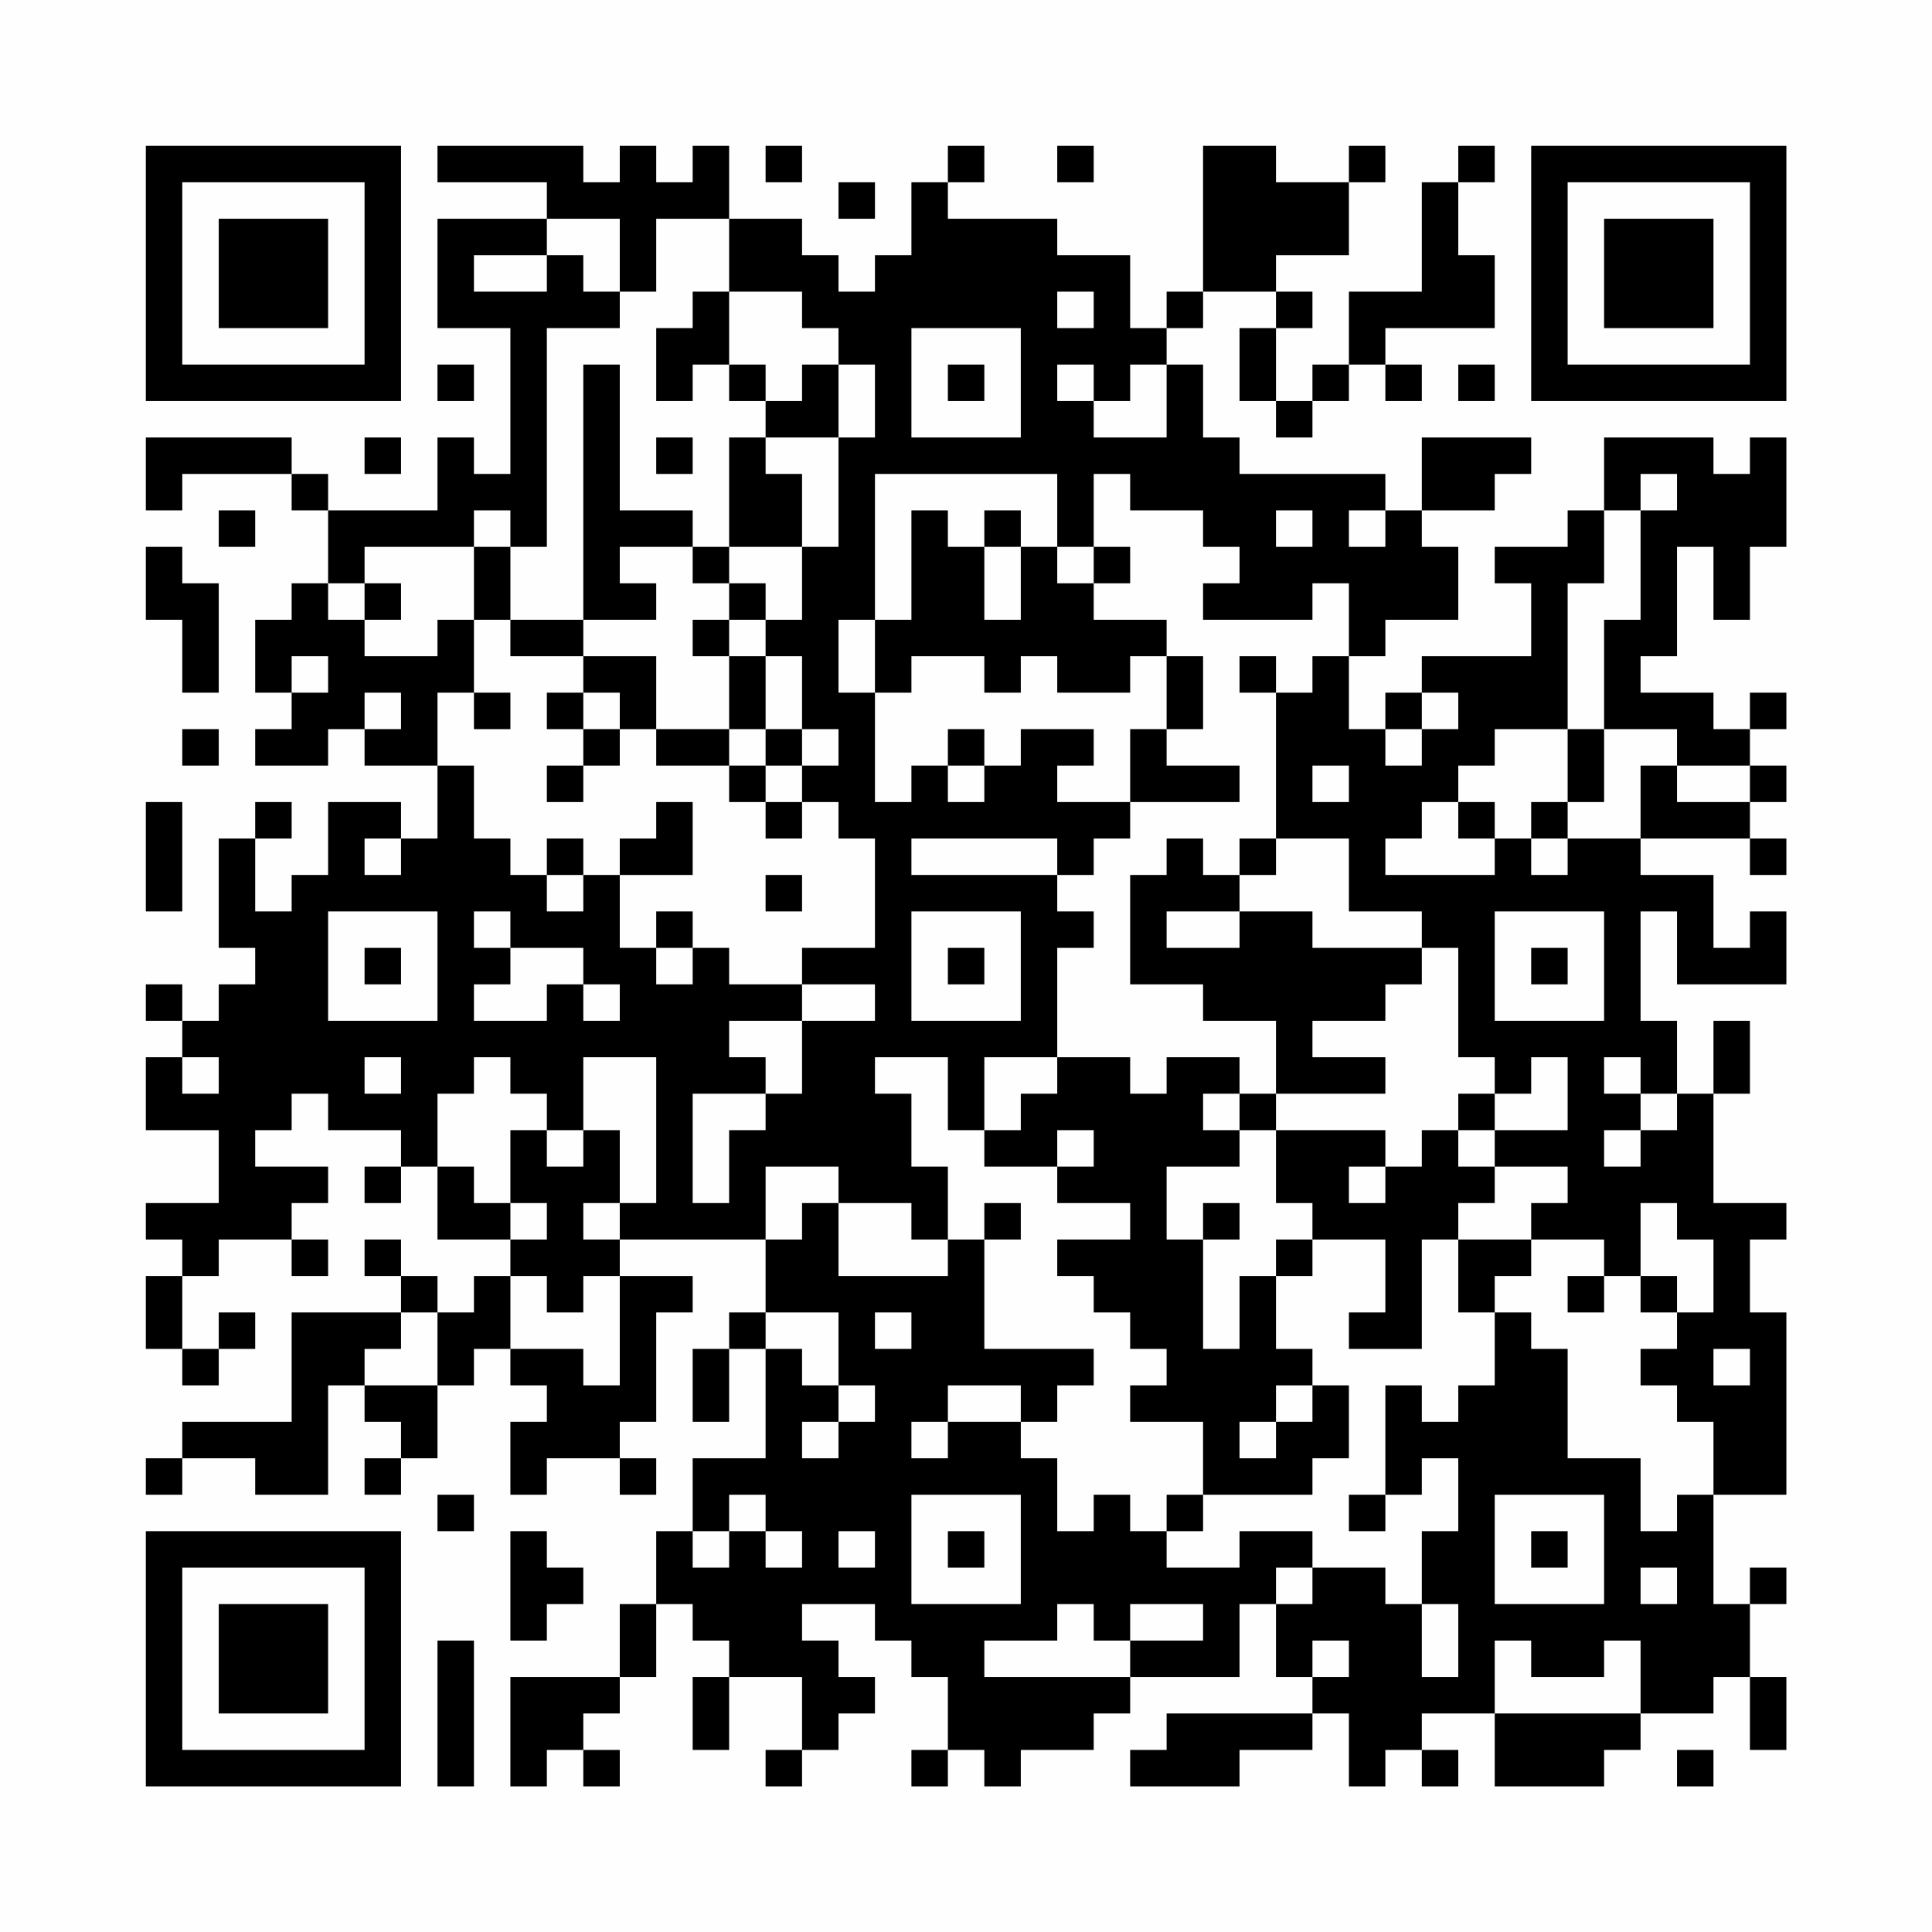 <?xml version="1.0" encoding="UTF-8"?>
<svg xmlns="http://www.w3.org/2000/svg" version="1.1" width="200" height="200" viewBox="0 0 200 200"><rect x="0" y="0" width="200" height="200" fill="#fefefe"/><g transform="scale(3.774)"><g transform="translate(4,4)"><path fill-rule="evenodd" d="M8 0L8 1L11 1L11 2L8 2L8 5L10 5L10 9L9 9L9 8L8 8L8 10L5 10L5 9L4 9L4 8L0 8L0 10L1 10L1 9L4 9L4 10L5 10L5 12L4 12L4 13L3 13L3 15L4 15L4 16L3 16L3 17L5 17L5 16L6 16L6 17L8 17L8 19L7 19L7 18L5 18L5 20L4 20L4 21L3 21L3 19L4 19L4 18L3 18L3 19L2 19L2 22L3 22L3 23L2 23L2 24L1 24L1 23L0 23L0 24L1 24L1 25L0 25L0 27L2 27L2 29L0 29L0 30L1 30L1 31L0 31L0 33L1 33L1 34L2 34L2 33L3 33L3 32L2 32L2 33L1 33L1 31L2 31L2 30L4 30L4 31L5 31L5 30L4 30L4 29L5 29L5 28L3 28L3 27L4 27L4 26L5 26L5 27L7 27L7 28L6 28L6 29L7 29L7 28L8 28L8 30L10 30L10 31L9 31L9 32L8 32L8 31L7 31L7 30L6 30L6 31L7 31L7 32L4 32L4 35L1 35L1 36L0 36L0 37L1 37L1 36L3 36L3 37L5 37L5 34L6 34L6 35L7 35L7 36L6 36L6 37L7 37L7 36L8 36L8 34L9 34L9 33L10 33L10 34L11 34L11 35L10 35L10 37L11 37L11 36L13 36L13 37L14 37L14 36L13 36L13 35L14 35L14 32L15 32L15 31L13 31L13 30L17 30L17 32L16 32L16 33L15 33L15 35L16 35L16 33L17 33L17 36L15 36L15 38L14 38L14 40L13 40L13 42L10 42L10 45L11 45L11 44L12 44L12 45L13 45L13 44L12 44L12 43L13 43L13 42L14 42L14 40L15 40L15 41L16 41L16 42L15 42L15 44L16 44L16 42L18 42L18 44L17 44L17 45L18 45L18 44L19 44L19 43L20 43L20 42L19 42L19 41L18 41L18 40L20 40L20 41L21 41L21 42L22 42L22 44L21 44L21 45L22 45L22 44L23 44L23 45L24 45L24 44L26 44L26 43L27 43L27 42L30 42L30 40L31 40L31 42L32 42L32 43L28 43L28 44L27 44L27 45L30 45L30 44L32 44L32 43L33 43L33 45L34 45L34 44L35 44L35 45L36 45L36 44L35 44L35 43L37 43L37 45L40 45L40 44L41 44L41 43L43 43L43 42L44 42L44 44L45 44L45 42L44 42L44 40L45 40L45 39L44 39L44 40L43 40L43 37L45 37L45 32L44 32L44 30L45 30L45 29L43 29L43 26L44 26L44 24L43 24L43 26L42 26L42 24L41 24L41 21L42 21L42 23L45 23L45 21L44 21L44 22L43 22L43 20L41 20L41 19L44 19L44 20L45 20L45 19L44 19L44 18L45 18L45 17L44 17L44 16L45 16L45 15L44 15L44 16L43 16L43 15L41 15L41 14L42 14L42 11L43 11L43 13L44 13L44 11L45 11L45 8L44 8L44 9L43 9L43 8L40 8L40 10L39 10L39 11L37 11L37 12L38 12L38 14L35 14L35 15L34 15L34 16L33 16L33 14L34 14L34 13L36 13L36 11L35 11L35 10L37 10L37 9L38 9L38 8L35 8L35 10L34 10L34 9L30 9L30 8L29 8L29 6L28 6L28 5L29 5L29 4L31 4L31 5L30 5L30 7L31 7L31 8L32 8L32 7L33 7L33 6L34 6L34 7L35 7L35 6L34 6L34 5L37 5L37 3L36 3L36 1L37 1L37 0L36 0L36 1L35 1L35 4L33 4L33 6L32 6L32 7L31 7L31 5L32 5L32 4L31 4L31 3L33 3L33 1L34 1L34 0L33 0L33 1L31 1L31 0L29 0L29 4L28 4L28 5L27 5L27 3L25 3L25 2L22 2L22 1L23 1L23 0L22 0L22 1L21 1L21 3L20 3L20 4L19 4L19 3L18 3L18 2L16 2L16 0L15 0L15 1L14 1L14 0L13 0L13 1L12 1L12 0ZM17 0L17 1L18 1L18 0ZM25 0L25 1L26 1L26 0ZM19 1L19 2L20 2L20 1ZM11 2L11 3L9 3L9 4L11 4L11 3L12 3L12 4L13 4L13 5L11 5L11 11L10 11L10 10L9 10L9 11L6 11L6 12L5 12L5 13L6 13L6 14L8 14L8 13L9 13L9 15L8 15L8 17L9 17L9 19L10 19L10 20L11 20L11 21L12 21L12 20L13 20L13 22L14 22L14 23L15 23L15 22L16 22L16 23L18 23L18 24L16 24L16 25L17 25L17 26L15 26L15 29L16 29L16 27L17 27L17 26L18 26L18 24L20 24L20 23L18 23L18 22L20 22L20 19L19 19L19 18L18 18L18 17L19 17L19 16L18 16L18 14L17 14L17 13L18 13L18 11L19 11L19 8L20 8L20 6L19 6L19 5L18 5L18 4L16 4L16 2L14 2L14 4L13 4L13 2ZM15 4L15 5L14 5L14 7L15 7L15 6L16 6L16 7L17 7L17 8L16 8L16 11L15 11L15 10L13 10L13 6L12 6L12 13L10 13L10 11L9 11L9 13L10 13L10 14L12 14L12 15L11 15L11 16L12 16L12 17L11 17L11 18L12 18L12 17L13 17L13 16L14 16L14 17L16 17L16 18L17 18L17 19L18 19L18 18L17 18L17 17L18 17L18 16L17 16L17 14L16 14L16 13L17 13L17 12L16 12L16 11L18 11L18 9L17 9L17 8L19 8L19 6L18 6L18 7L17 7L17 6L16 6L16 4ZM25 4L25 5L26 5L26 4ZM21 5L21 8L24 8L24 5ZM8 6L8 7L9 7L9 6ZM22 6L22 7L23 7L23 6ZM25 6L25 7L26 7L26 8L28 8L28 6L27 6L27 7L26 7L26 6ZM36 6L36 7L37 7L37 6ZM6 8L6 9L7 9L7 8ZM14 8L14 9L15 9L15 8ZM20 9L20 13L19 13L19 15L20 15L20 18L21 18L21 17L22 17L22 18L23 18L23 17L24 17L24 16L26 16L26 17L25 17L25 18L27 18L27 19L26 19L26 20L25 20L25 19L21 19L21 20L25 20L25 21L26 21L26 22L25 22L25 25L23 25L23 27L22 27L22 25L20 25L20 26L21 26L21 28L22 28L22 30L21 30L21 29L19 29L19 28L17 28L17 30L18 30L18 29L19 29L19 31L22 31L22 30L23 30L23 33L26 33L26 34L25 34L25 35L24 35L24 34L22 34L22 35L21 35L21 36L22 36L22 35L24 35L24 36L25 36L25 38L26 38L26 37L27 37L27 38L28 38L28 39L30 39L30 38L32 38L32 39L31 39L31 40L32 40L32 39L34 39L34 40L35 40L35 42L36 42L36 40L35 40L35 38L36 38L36 36L35 36L35 37L34 37L34 34L35 34L35 35L36 35L36 34L37 34L37 32L38 32L38 33L39 33L39 36L41 36L41 38L42 38L42 37L43 37L43 35L42 35L42 34L41 34L41 33L42 33L42 32L43 32L43 30L42 30L42 29L41 29L41 31L40 31L40 30L38 30L38 29L39 29L39 28L37 28L37 27L39 27L39 25L38 25L38 26L37 26L37 25L36 25L36 22L35 22L35 21L33 21L33 19L31 19L31 15L32 15L32 14L33 14L33 12L32 12L32 13L29 13L29 12L30 12L30 11L29 11L29 10L27 10L27 9L26 9L26 11L25 11L25 9ZM41 9L41 10L40 10L40 12L39 12L39 16L37 16L37 17L36 17L36 18L35 18L35 19L34 19L34 20L37 20L37 19L38 19L38 20L39 20L39 19L41 19L41 17L42 17L42 18L44 18L44 17L42 17L42 16L40 16L40 13L41 13L41 10L42 10L42 9ZM2 10L2 11L3 11L3 10ZM21 10L21 13L20 13L20 15L21 15L21 14L23 14L23 15L24 15L24 14L25 14L25 15L27 15L27 14L28 14L28 16L27 16L27 18L30 18L30 17L28 17L28 16L29 16L29 14L28 14L28 13L26 13L26 12L27 12L27 11L26 11L26 12L25 12L25 11L24 11L24 10L23 10L23 11L22 11L22 10ZM31 10L31 11L32 11L32 10ZM33 10L33 11L34 11L34 10ZM0 11L0 13L1 13L1 15L2 15L2 12L1 12L1 11ZM13 11L13 12L14 12L14 13L12 13L12 14L14 14L14 16L16 16L16 17L17 17L17 16L16 16L16 14L15 14L15 13L16 13L16 12L15 12L15 11ZM23 11L23 13L24 13L24 11ZM6 12L6 13L7 13L7 12ZM4 14L4 15L5 15L5 14ZM30 14L30 15L31 15L31 14ZM6 15L6 16L7 16L7 15ZM9 15L9 16L10 16L10 15ZM12 15L12 16L13 16L13 15ZM35 15L35 16L34 16L34 17L35 17L35 16L36 16L36 15ZM1 16L1 17L2 17L2 16ZM22 16L22 17L23 17L23 16ZM39 16L39 18L38 18L38 19L39 19L39 18L40 18L40 16ZM32 17L32 18L33 18L33 17ZM0 18L0 21L1 21L1 18ZM14 18L14 19L13 19L13 20L15 20L15 18ZM36 18L36 19L37 19L37 18ZM6 19L6 20L7 20L7 19ZM11 19L11 20L12 20L12 19ZM28 19L28 20L27 20L27 23L29 23L29 24L31 24L31 26L30 26L30 25L28 25L28 26L27 26L27 25L25 25L25 26L24 26L24 27L23 27L23 28L25 28L25 29L27 29L27 30L25 30L25 31L26 31L26 32L27 32L27 33L28 33L28 34L27 34L27 35L29 35L29 37L28 37L28 38L29 38L29 37L32 37L32 36L33 36L33 34L32 34L32 33L31 33L31 31L32 31L32 30L34 30L34 32L33 32L33 33L35 33L35 30L36 30L36 32L37 32L37 31L38 31L38 30L36 30L36 29L37 29L37 28L36 28L36 27L37 27L37 26L36 26L36 27L35 27L35 28L34 28L34 27L31 27L31 26L34 26L34 25L32 25L32 24L34 24L34 23L35 23L35 22L32 22L32 21L30 21L30 20L31 20L31 19L30 19L30 20L29 20L29 19ZM17 20L17 21L18 21L18 20ZM5 21L5 24L8 24L8 21ZM9 21L9 22L10 22L10 23L9 23L9 24L11 24L11 23L12 23L12 24L13 24L13 23L12 23L12 22L10 22L10 21ZM14 21L14 22L15 22L15 21ZM21 21L21 24L24 24L24 21ZM28 21L28 22L30 22L30 21ZM37 21L37 24L40 24L40 21ZM6 22L6 23L7 23L7 22ZM22 22L22 23L23 23L23 22ZM38 22L38 23L39 23L39 22ZM1 25L1 26L2 26L2 25ZM6 25L6 26L7 26L7 25ZM9 25L9 26L8 26L8 28L9 28L9 29L10 29L10 30L11 30L11 29L10 29L10 27L11 27L11 28L12 28L12 27L13 27L13 29L12 29L12 30L13 30L13 29L14 29L14 25L12 25L12 27L11 27L11 26L10 26L10 25ZM40 25L40 26L41 26L41 27L40 27L40 28L41 28L41 27L42 27L42 26L41 26L41 25ZM29 26L29 27L30 27L30 28L28 28L28 30L29 30L29 33L30 33L30 31L31 31L31 30L32 30L32 29L31 29L31 27L30 27L30 26ZM25 27L25 28L26 28L26 27ZM33 28L33 29L34 29L34 28ZM23 29L23 30L24 30L24 29ZM29 29L29 30L30 30L30 29ZM10 31L10 33L12 33L12 34L13 34L13 31L12 31L12 32L11 32L11 31ZM39 31L39 32L40 32L40 31ZM41 31L41 32L42 32L42 31ZM7 32L7 33L6 33L6 34L8 34L8 32ZM17 32L17 33L18 33L18 34L19 34L19 35L18 35L18 36L19 36L19 35L20 35L20 34L19 34L19 32ZM20 32L20 33L21 33L21 32ZM43 33L43 34L44 34L44 33ZM31 34L31 35L30 35L30 36L31 36L31 35L32 35L32 34ZM8 37L8 38L9 38L9 37ZM16 37L16 38L15 38L15 39L16 39L16 38L17 38L17 39L18 39L18 38L17 38L17 37ZM21 37L21 40L24 40L24 37ZM33 37L33 38L34 38L34 37ZM37 37L37 40L40 40L40 37ZM10 38L10 41L11 41L11 40L12 40L12 39L11 39L11 38ZM19 38L19 39L20 39L20 38ZM22 38L22 39L23 39L23 38ZM38 38L38 39L39 39L39 38ZM41 39L41 40L42 40L42 39ZM25 40L25 41L23 41L23 42L27 42L27 41L29 41L29 40L27 40L27 41L26 41L26 40ZM8 41L8 45L9 45L9 41ZM32 41L32 42L33 42L33 41ZM37 41L37 43L41 43L41 41L40 41L40 42L38 42L38 41ZM42 44L42 45L43 45L43 44ZM0 0L0 7L7 7L7 0ZM1 1L1 6L6 6L6 1ZM2 2L2 5L5 5L5 2ZM38 0L38 7L45 7L45 0ZM39 1L39 6L44 6L44 1ZM40 2L40 5L43 5L43 2ZM0 38L0 45L7 45L7 38ZM1 39L1 44L6 44L6 39ZM2 40L2 43L5 43L5 40Z" fill="#000000"/></g></g></svg>
